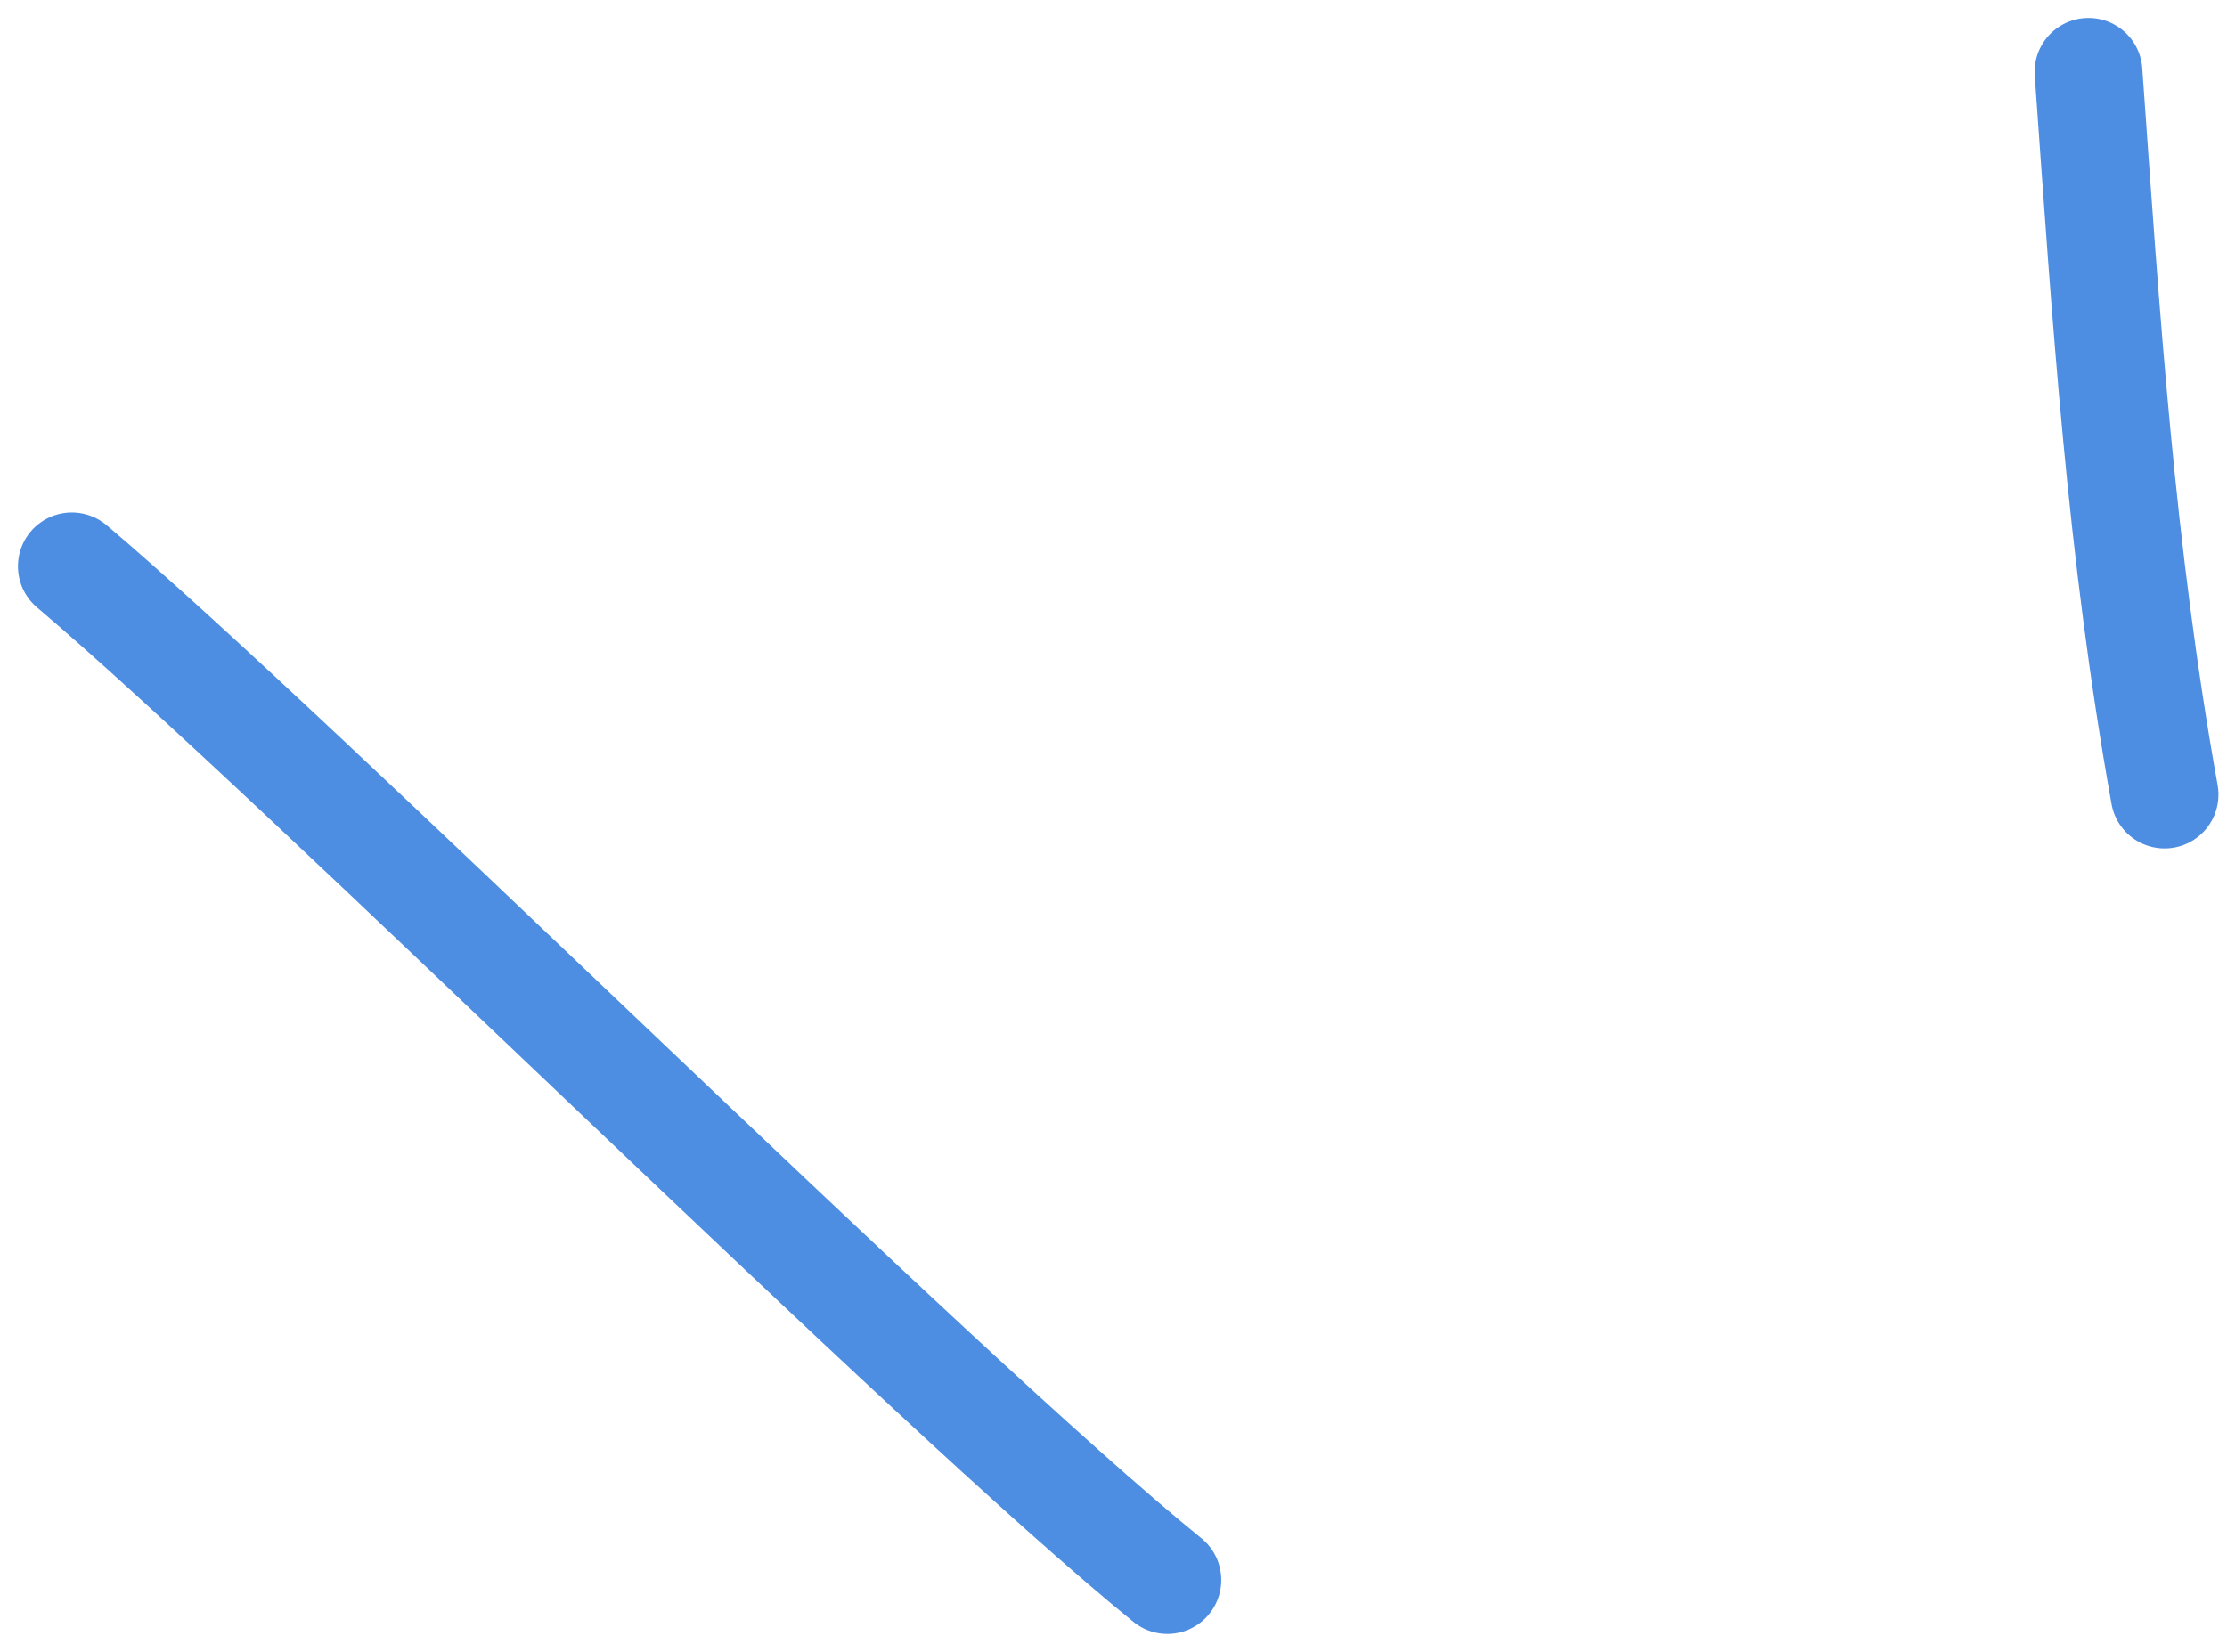<?xml version="1.0" encoding="UTF-8"?> <svg xmlns="http://www.w3.org/2000/svg" width="62" height="46" viewBox="0 0 62 46" fill="none"><path d="M32.5 44C26.063 38.789 8.317 21.117 2 15.771" stroke="#4D8EE2" stroke-width="3" stroke-linecap="round"></path><path d="M60.262 22.127C59.043 15.347 58.632 8.839 58.144 2" stroke="#4D8EE2" stroke-width="3" stroke-linecap="round"></path></svg> 
